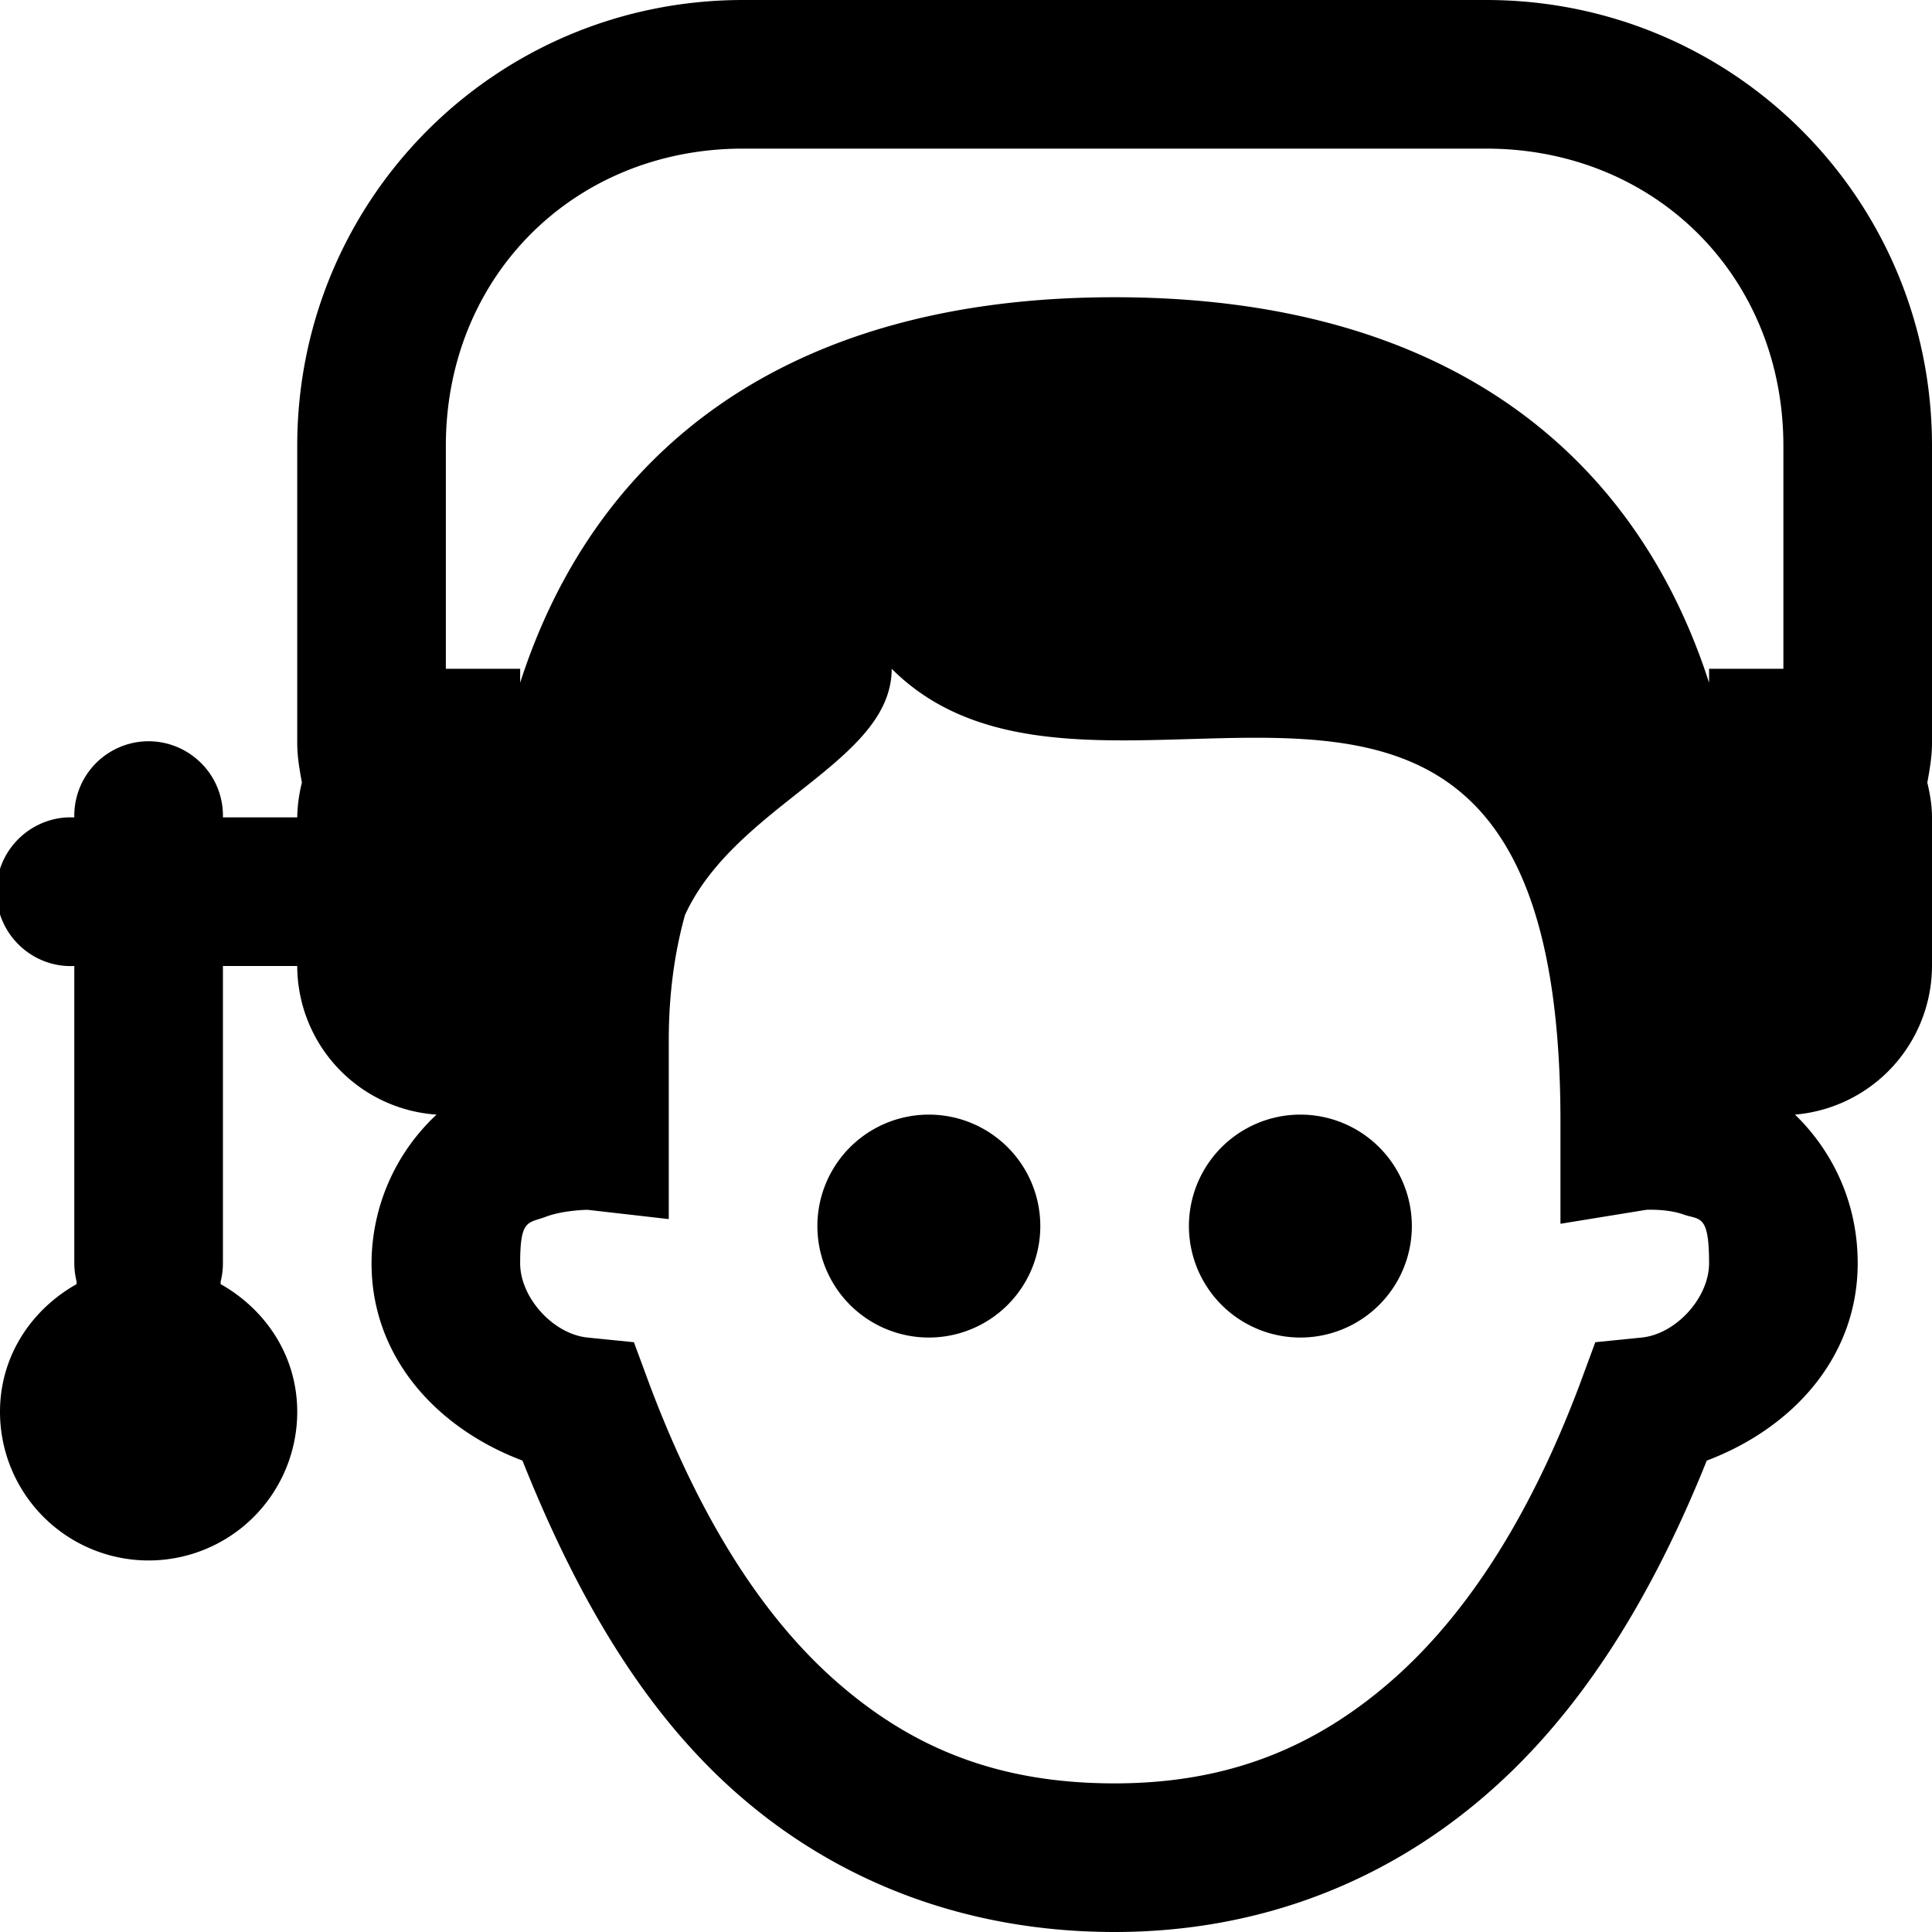 <svg xmlns="http://www.w3.org/2000/svg" viewBox="0 0 26 26"><path d="M10 0C6.676 0 4 2.676 4 6v4c0 .18.031.36.063.531A2.084 2.084 0 0 0 4 11H3a.998.998 0 0 0-.367-.797A.997.997 0 0 0 1.78 10 1.002 1.002 0 0 0 1 11H.906c-.55.027-.98.496-.953 1.047.027.55.496.98 1.047.953v4c0 .086.012.168.031.25v.031C.421 17.625 0 18.25 0 19a1.999 1.999 0 1 0 4 0c0-.75-.422-1.375-1.031-1.719v-.031c.02-.082.031-.164.031-.25v-4h1a2.01 2.01 0 0 0 1.875 2A2.745 2.745 0 0 0 5 17c0 1.27.883 2.223 2.031 2.656.719 1.801 1.61 3.352 2.875 4.469C11.25 25.313 12.988 26 15 26c1.969 0 3.68-.691 5.031-1.875 1.274-1.113 2.211-2.66 2.938-4.469C24.117 19.223 25 18.27 25 17c0-.863-.375-1.547-.844-2A2.014 2.014 0 0 0 26 13v-2c0-.16-.027-.316-.063-.469.032-.172.063-.351.063-.531V6c0-3.324-2.676-6-6-6zm0 2h10c2.277 0 4 1.723 4 4v3h-1v.188C22.016 6.136 19.5 4 15 4S7.984 6.137 7 9.188V9H6V6c0-2.277 1.723-4 4-4zm2 7c2.8 2.8 9-2.305 9 6.094v1.375l1.156-.188s.282-.015.5.063c.219.078.344-.012.344.656 0 .465-.445.953-.906 1l-.625.063-.219.593c-.66 1.746-1.508 3.078-2.531 3.969C17.695 23.515 16.53 24 15 24c-1.586 0-2.742-.488-3.75-1.375s-1.836-2.215-2.5-3.969l-.219-.593L7.906 18c-.46-.047-.906-.535-.906-1 0-.598.105-.535.344-.625.238-.09.562-.094.562-.094L9 16.406V14c0-.586.07-1.156.219-1.688C9.906 10.82 12 10.255 12 9zm.5 6a1.5 1.5 0 1 0 0 3 1.5 1.5 0 0 0 0-3zm5 0a1.5 1.5 0 1 0 0 3 1.5 1.5 0 0 0 0-3z"/></svg>